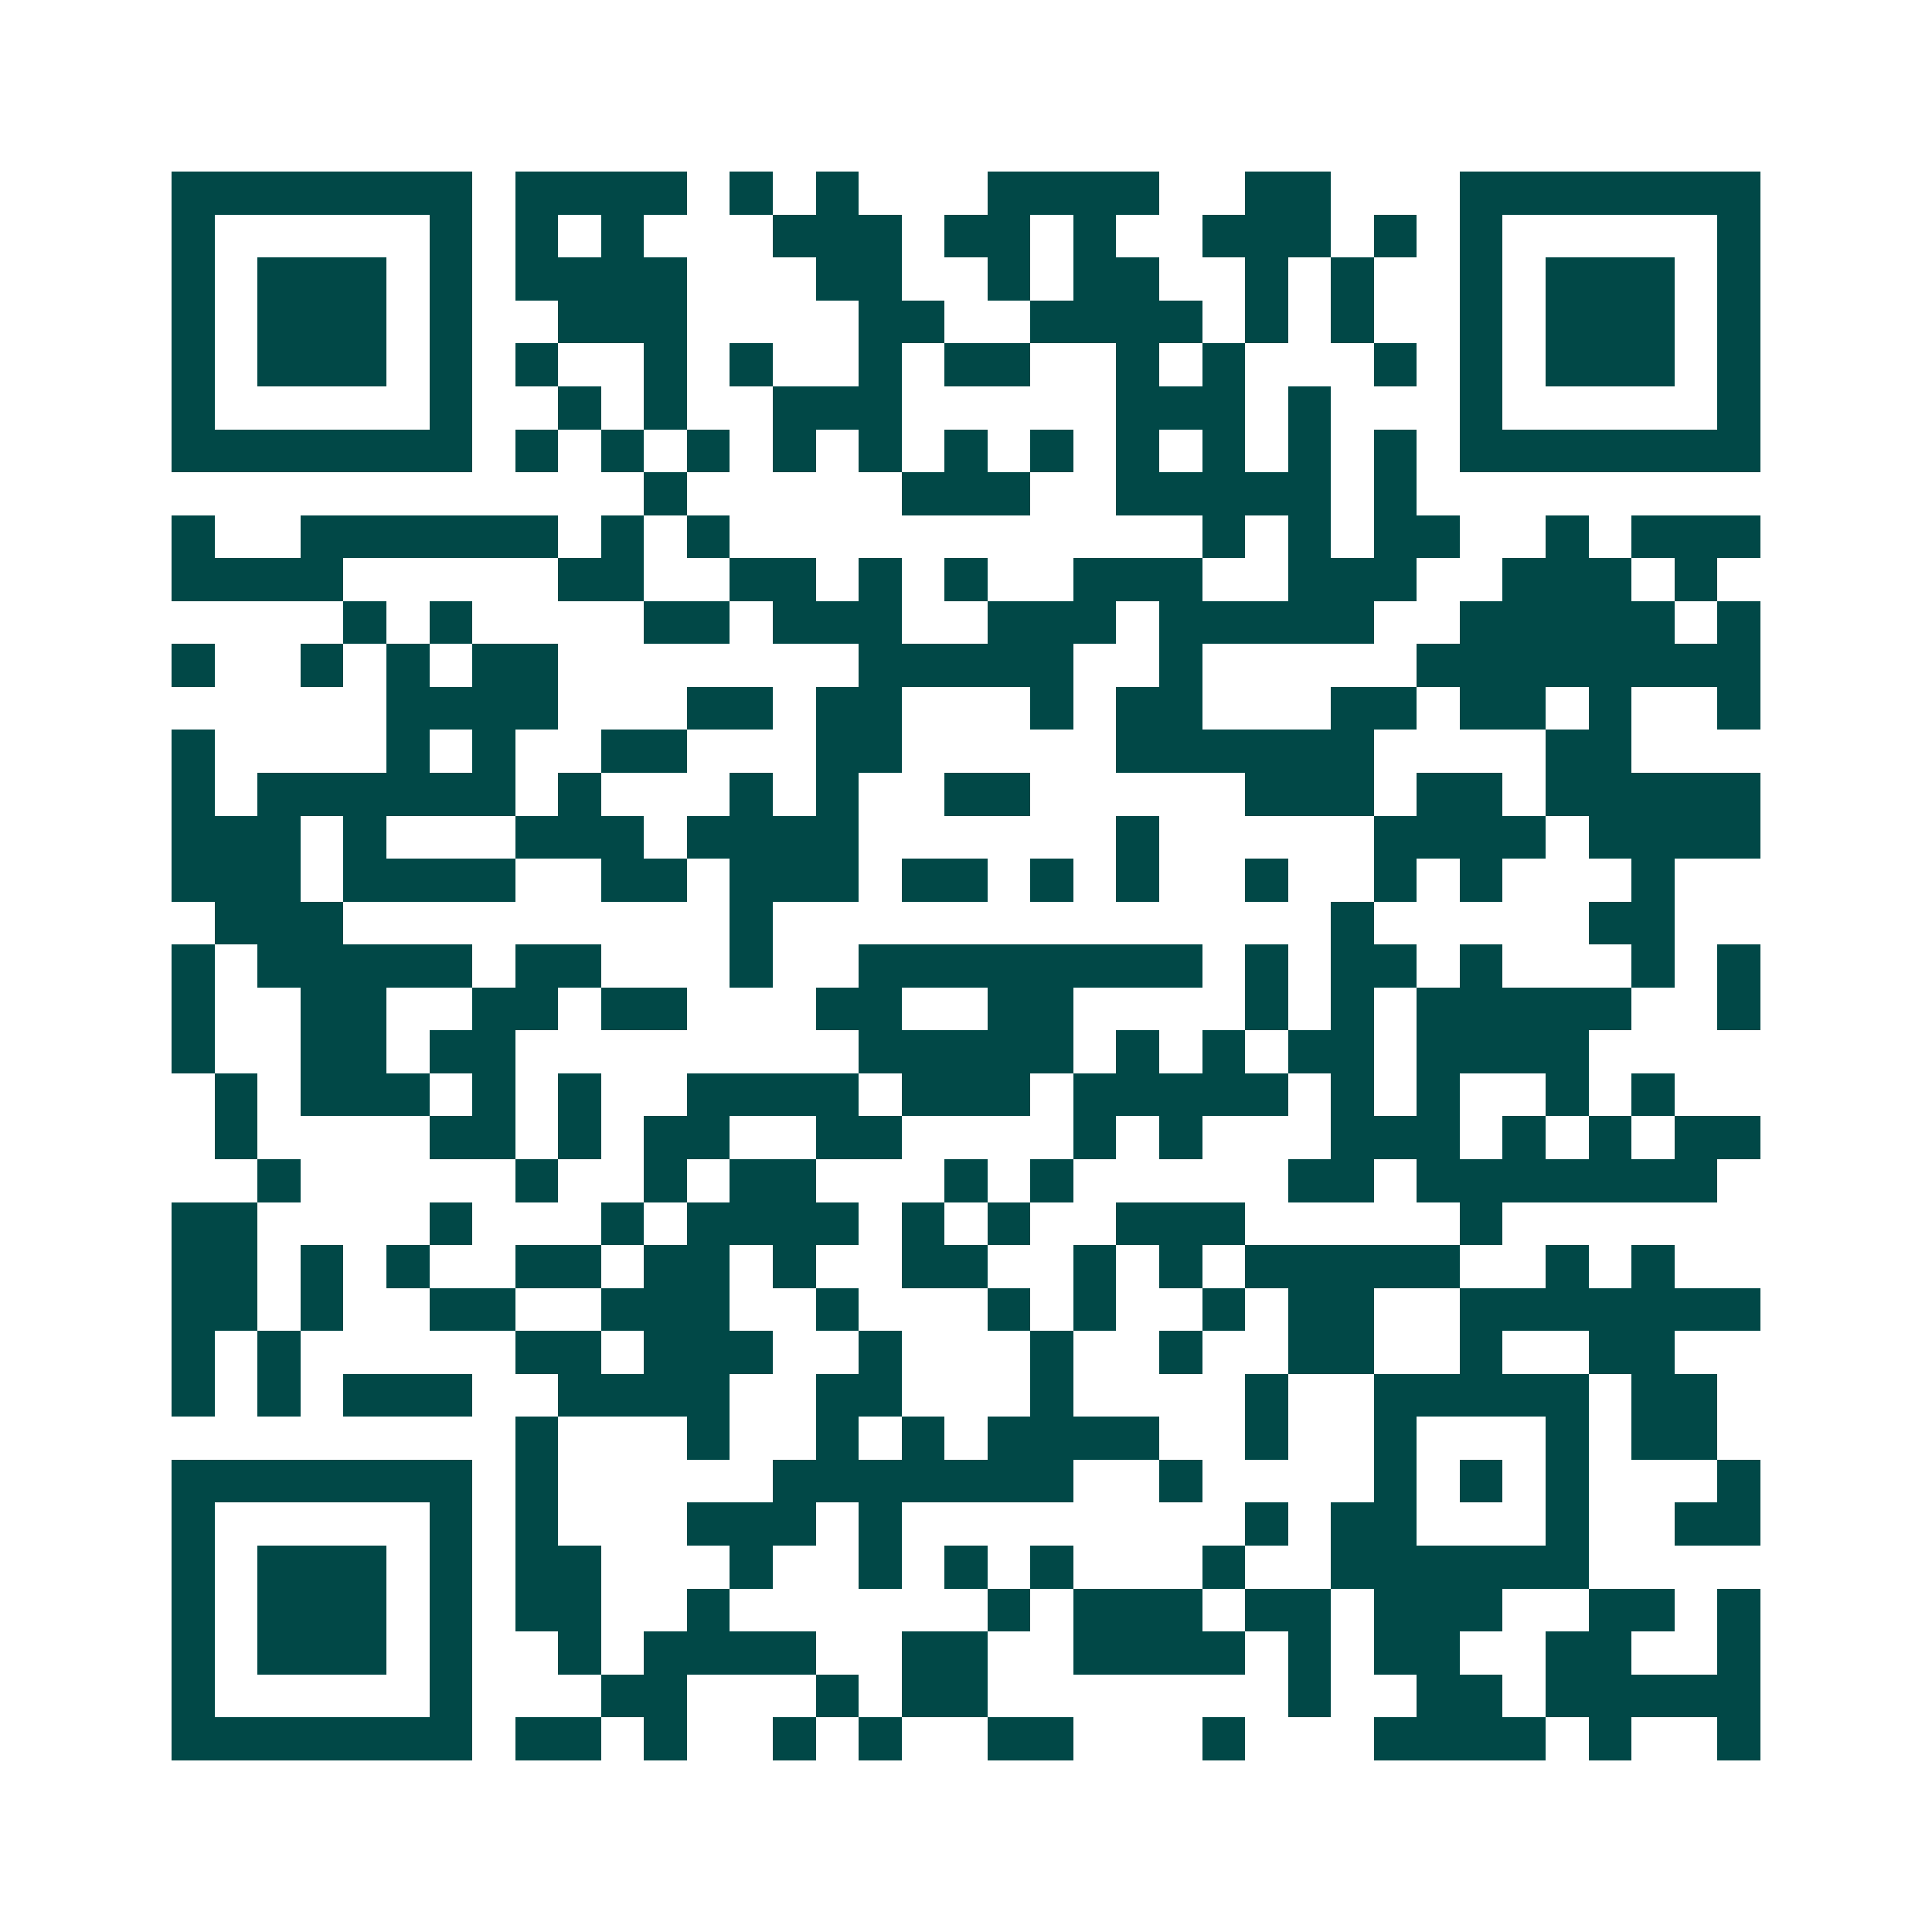 <svg xmlns="http://www.w3.org/2000/svg" width="200" height="200" viewBox="0 0 45 45" shape-rendering="crispEdges"><path fill="#ffffff" d="M0 0h45v45H0z"/><path stroke="#014847" d="M4 4.5h7m1 0h4m1 0h1m1 0h1m3 0h4m2 0h2m3 0h7M4 5.5h1m5 0h1m1 0h1m1 0h1m3 0h3m1 0h2m1 0h1m2 0h3m1 0h1m1 0h1m5 0h1M4 6.5h1m1 0h3m1 0h1m1 0h4m3 0h2m2 0h1m1 0h2m2 0h1m1 0h1m2 0h1m1 0h3m1 0h1M4 7.5h1m1 0h3m1 0h1m2 0h3m4 0h2m2 0h4m1 0h1m1 0h1m2 0h1m1 0h3m1 0h1M4 8.5h1m1 0h3m1 0h1m1 0h1m2 0h1m1 0h1m2 0h1m1 0h2m2 0h1m1 0h1m3 0h1m1 0h1m1 0h3m1 0h1M4 9.5h1m5 0h1m2 0h1m1 0h1m2 0h3m5 0h3m1 0h1m3 0h1m5 0h1M4 10.5h7m1 0h1m1 0h1m1 0h1m1 0h1m1 0h1m1 0h1m1 0h1m1 0h1m1 0h1m1 0h1m1 0h1m1 0h7M15 11.5h1m5 0h3m2 0h5m1 0h1M4 12.5h1m2 0h6m1 0h1m1 0h1m11 0h1m1 0h1m1 0h2m2 0h1m1 0h3M4 13.5h4m5 0h2m2 0h2m1 0h1m1 0h1m2 0h3m2 0h3m2 0h3m1 0h1M8 14.5h1m1 0h1m4 0h2m1 0h3m2 0h3m1 0h5m2 0h5m1 0h1M4 15.5h1m2 0h1m1 0h1m1 0h2m7 0h5m2 0h1m5 0h8M9 16.5h4m3 0h2m1 0h2m3 0h1m1 0h2m3 0h2m1 0h2m1 0h1m2 0h1M4 17.5h1m4 0h1m1 0h1m2 0h2m3 0h2m5 0h6m4 0h2M4 18.5h1m1 0h6m1 0h1m3 0h1m1 0h1m2 0h2m5 0h3m1 0h2m1 0h5M4 19.5h3m1 0h1m3 0h3m1 0h4m6 0h1m5 0h4m1 0h4M4 20.5h3m1 0h4m2 0h2m1 0h3m1 0h2m1 0h1m1 0h1m2 0h1m2 0h1m1 0h1m3 0h1M5 21.5h3m9 0h1m13 0h1m5 0h2M4 22.5h1m1 0h5m1 0h2m3 0h1m2 0h8m1 0h1m1 0h2m1 0h1m3 0h1m1 0h1M4 23.5h1m2 0h2m2 0h2m1 0h2m3 0h2m2 0h2m4 0h1m1 0h1m1 0h5m2 0h1M4 24.5h1m2 0h2m1 0h2m8 0h5m1 0h1m1 0h1m1 0h2m1 0h4M5 25.5h1m1 0h3m1 0h1m1 0h1m2 0h4m1 0h3m1 0h5m1 0h1m1 0h1m2 0h1m1 0h1M5 26.5h1m4 0h2m1 0h1m1 0h2m2 0h2m4 0h1m1 0h1m3 0h3m1 0h1m1 0h1m1 0h2M6 27.5h1m5 0h1m2 0h1m1 0h2m3 0h1m1 0h1m5 0h2m1 0h7M4 28.5h2m4 0h1m3 0h1m1 0h4m1 0h1m1 0h1m2 0h3m5 0h1M4 29.5h2m1 0h1m1 0h1m2 0h2m1 0h2m1 0h1m2 0h2m2 0h1m1 0h1m1 0h5m2 0h1m1 0h1M4 30.5h2m1 0h1m2 0h2m2 0h3m2 0h1m3 0h1m1 0h1m2 0h1m1 0h2m2 0h7M4 31.5h1m1 0h1m5 0h2m1 0h3m2 0h1m3 0h1m2 0h1m2 0h2m2 0h1m2 0h2M4 32.5h1m1 0h1m1 0h3m2 0h4m2 0h2m3 0h1m4 0h1m2 0h5m1 0h2M12 33.5h1m3 0h1m2 0h1m1 0h1m1 0h4m2 0h1m2 0h1m3 0h1m1 0h2M4 34.5h7m1 0h1m5 0h7m2 0h1m4 0h1m1 0h1m1 0h1m3 0h1M4 35.5h1m5 0h1m1 0h1m3 0h3m1 0h1m8 0h1m1 0h2m3 0h1m2 0h2M4 36.5h1m1 0h3m1 0h1m1 0h2m3 0h1m2 0h1m1 0h1m1 0h1m3 0h1m2 0h6M4 37.5h1m1 0h3m1 0h1m1 0h2m2 0h1m6 0h1m1 0h3m1 0h2m1 0h3m2 0h2m1 0h1M4 38.5h1m1 0h3m1 0h1m2 0h1m1 0h4m2 0h2m2 0h4m1 0h1m1 0h2m2 0h2m2 0h1M4 39.5h1m5 0h1m3 0h2m3 0h1m1 0h2m7 0h1m2 0h2m1 0h5M4 40.5h7m1 0h2m1 0h1m2 0h1m1 0h1m2 0h2m3 0h1m3 0h4m1 0h1m2 0h1"/></svg>
